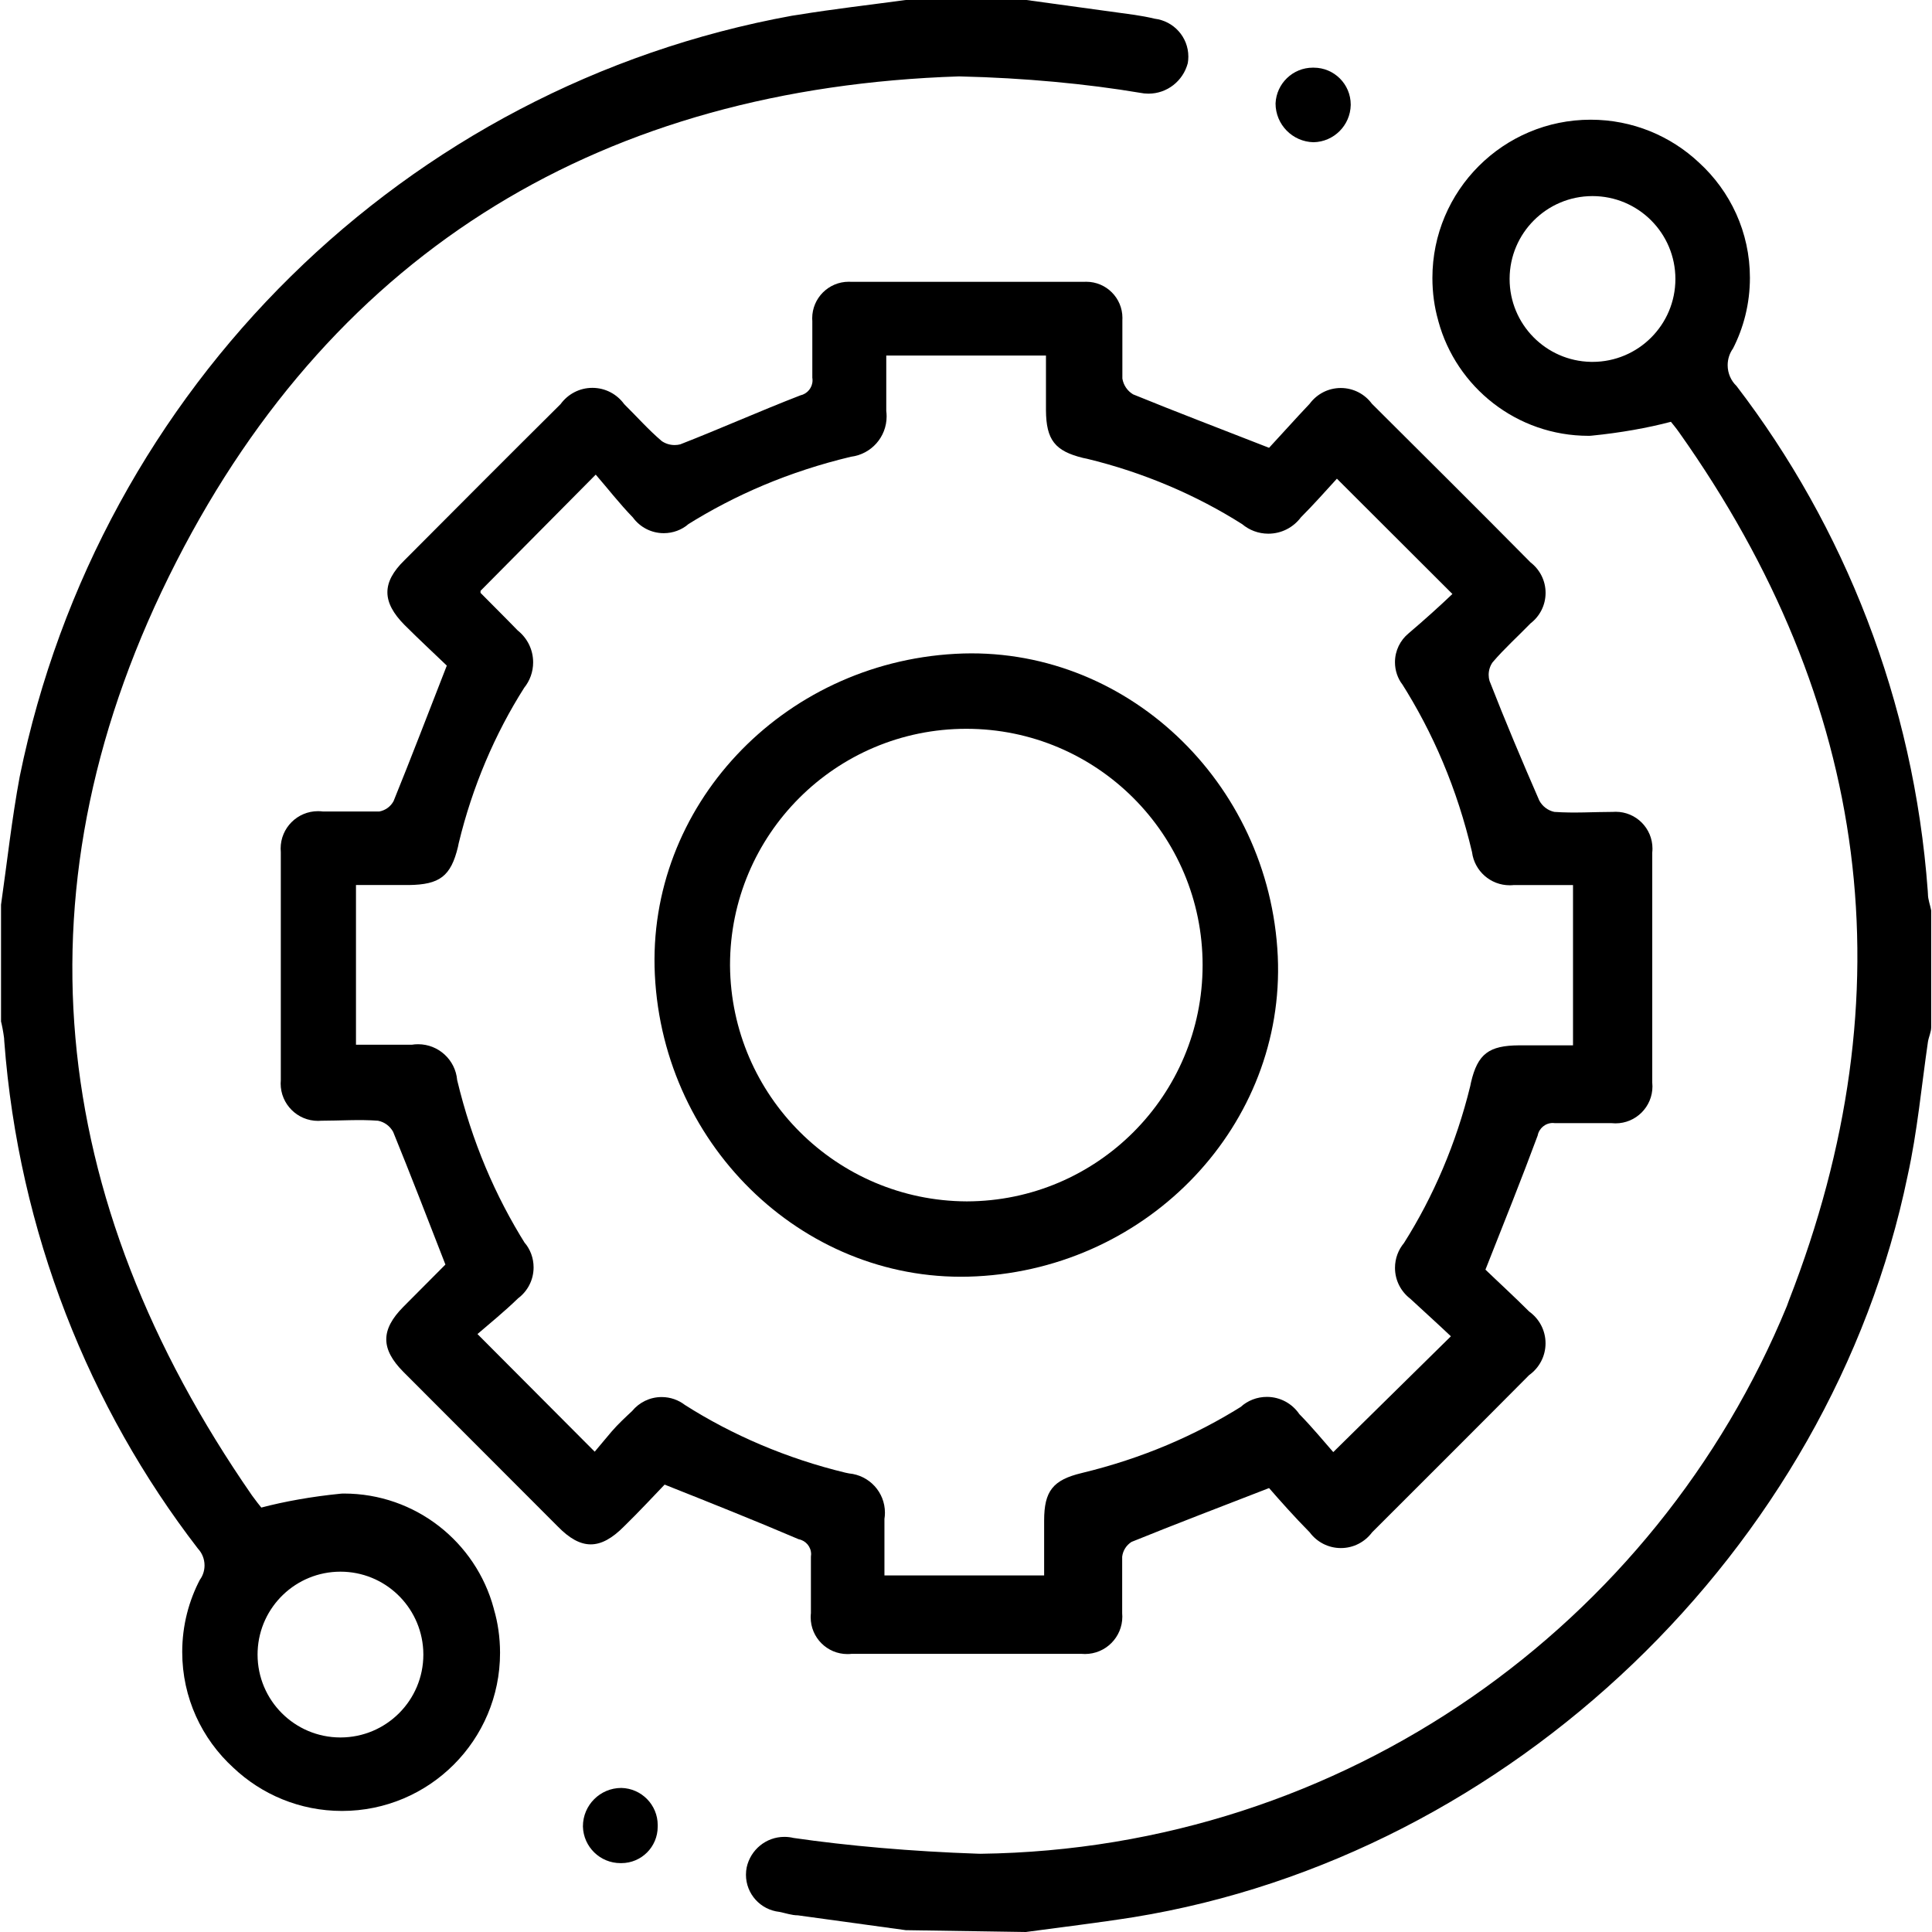 <svg xmlns="http://www.w3.org/2000/svg" width="1024" height="1024" viewBox="0 0 1024 1024"><title></title><g id="icomoon-ignore"></g><path d="M544.043 0.004l57.182 7.862c3.554 0.538 7.215 1.185 10.769 2.046 10.104 1.237 17.854 9.765 17.854 20.104 0 1.23-0.11 2.434-0.32 3.603l0.018-0.123c-2.48 9.358-10.873 16.144-20.851 16.144-1.501 0-2.965-0.154-4.379-0.446l0.139 0.024c-28.379-4.787-61.621-7.929-95.448-8.708l-0.824-0.015c-187.16 6.138-329.63 90.781-414.702 257.156-87.226 170.469-68.812 337.706 40.060 494.929 1.938 2.692 3.984 5.277 4.953 6.461 12.218-3.231 26.877-5.851 41.87-7.334l1.205-0.096c0.193-0.002 0.422-0.003 0.65-0.003 38.013 0 70.004 25.78 79.445 60.808l0.132 0.575c2.055 6.91 3.238 14.852 3.238 23.068 0 46.271-37.509 83.78-83.78 83.78-22.34 0-42.638-8.744-57.657-22.995l0.037 0.035c-16.65-15.22-27.054-37.033-27.054-61.276 0-14.012 3.476-27.211 9.611-38.785l-0.218 0.45c1.521-2.104 2.432-4.736 2.432-7.581 0-3.443-1.335-6.574-3.516-8.903l0.007 0.007c-57.594-74.709-95.012-167.66-102.632-268.924l-0.102-1.693c-0.45-3.434-1.016-6.392-1.734-9.29l0.119 0.567v-61.92c3.231-22.615 5.708-45.444 9.908-67.95 42.233-206.579 204.491-365.902 409.312-403.245l3.129-0.474c19.169-3.123 38.121-5.277 57.182-7.862zM224.321 874.529c-1.323-23.198-20.458-41.51-43.869-41.51-23.602 0-42.856 18.609-43.892 41.954l-0.003 0.094c-0.026 0.563-0.041 1.224-0.041 1.888 0 24.265 19.671 43.936 43.936 43.936s43.936-19.671 43.936-43.936c0-0.854-0.024-1.701-0.072-2.544l0.005 0.117z"></path><path d="M480.077 1023.030l-57.182-7.862c-3.231 0-6.569-1.185-9.8-1.83-10.005-1.094-17.721-9.498-17.721-19.703 0-1.373 0.14-2.713 0.406-4.008l-0.022 0.128c2.045-9.311 10.224-16.177 20.007-16.177 1.689 0 3.331 0.205 4.901 0.59l-0.14-0.029c28.596 4.169 62.855 7.182 97.581 8.357l1.598 0.043c193.239-2.529 358.020-121.704 427.351-290.222l1.135-3.117c63.644-163.146 43.075-316.922-58.151-459.931-1.723-2.477-3.662-4.739-4.415-5.708-12.218 3.231-26.877 5.851-41.87 7.334l-1.205 0.096c-0.176 0.001-0.384 0.002-0.591 0.002-38.054 0-70.088-25.768-79.609-60.806l-0.134-0.578c-1.912-6.679-3.011-14.348-3.011-22.276 0-46.33 37.558-83.888 83.888-83.888 22.223 0 42.428 8.642 57.437 22.747l-0.044-0.041c16.622 15.164 27.011 36.916 27.011 61.094 0 13.705-3.338 26.63-9.244 38.007l0.217-0.459c-1.732 2.446-2.769 5.49-2.769 8.777 0 4.336 1.804 8.249 4.703 11.033l0.005 0.005c56.994 74.4 93.955 166.875 101.344 267.565l0.097 1.652c0 2.907 1.185 5.815 1.723 8.723v61.92c0 2.585-1.292 5.061-1.723 7.754-3.446 23.584-5.6 47.598-10.769 70.966-40.921 198.252-210.636 360.536-410.179 392.95-19.061 3.015-38.121 5.277-57.182 7.862zM843.198 191.795c0.257 0.005 0.558 0.008 0.861 0.008 24.265 0 43.936-19.671 43.936-43.936s-19.671-43.936-43.936-43.936c-24.225 0-43.87 19.604-43.936 43.814v0.006c0 0.035 0 0.075 0 0.116 0 23.962 19.183 43.445 43.030 43.927l0.045 0.001z"></path><path d="M236.166 670.463c-9.476-24.337-18.522-47.814-27.784-70.535-1.659-3.046-4.56-5.238-8.003-5.91l-0.074-0.012c-9.908-0.754-19.922 0-29.937 0-0.541 0.053-1.17 0.083-1.805 0.083-10.944 0-19.814-8.872-19.814-19.814 0-0.635 0.030-1.265 0.089-1.884l-0.006 0.079q0-60.413 0-120.825c-0.058-0.566-0.090-1.225-0.090-1.89 0-10.944 8.872-19.814 19.814-19.814 0.905 0 1.796 0.061 2.669 0.178l-0.102-0.011c10.014 0 20.030 0 29.937 0 3.282-0.618 5.991-2.655 7.51-5.436l0.028-0.056c9.369-23.045 18.199-46.198 28.214-71.828-6.138-5.922-14.43-13.568-22.399-21.538-12.061-12.168-12.168-22.507 0-34.352 27.568-27.676 55.028-55.244 82.703-82.703 3.82-5.248 9.943-8.621 16.853-8.621s13.033 3.373 16.812 8.561l0.041 0.060c6.677 6.569 12.815 13.568 19.922 19.599 1.912 1.311 4.276 2.093 6.823 2.093 1.057 0 2.083-0.135 3.061-0.389l-0.085 0.019c21.538-8.4 42.213-17.66 63.644-25.952 3.723-0.819 6.469-4.090 6.469-8.002 0-0.483-0.042-0.956-0.122-1.416l0.007 0.049c0-9.908 0-19.922 0-29.937-0.039-0.462-0.061-0.999-0.061-1.542 0-10.705 8.679-19.384 19.384-19.384 0.401 0 0.798 0.012 1.193 0.036l-0.054-0.003q61.812 0 123.84 0c0.267-0.013 0.578-0.021 0.893-0.021 10.586 0 19.169 8.582 19.169 19.169 0 0.387-0.011 0.769-0.034 1.15l0.002-0.052c0 10.769 0 20.676 0 31.014 0.588 3.594 2.707 6.598 5.654 8.369l0.054 0.030c22.937 9.369 46.198 18.199 72.043 28.322 6.030-6.461 13.784-15.184 21.538-23.368 3.767-5.076 9.742-8.329 16.476-8.329s12.709 3.254 16.437 8.274l0.039 0.055c28.106 27.998 56.213 55.89 84.104 84.104 4.866 3.757 7.97 9.593 7.97 16.153s-3.104 12.396-7.923 16.118l-0.047 0.035c-6.677 6.892-13.892 13.353-20.138 20.676-1.29 1.846-2.061 4.138-2.061 6.61 0 1.136 0.163 2.234 0.467 3.272l-0.021-0.082c8.4 21.538 17.23 42.429 26.383 63.428 1.639 3.047 4.49 5.262 7.891 6.016l0.079 0.015c10.769 0.754 20.676 0 31.014 0 0.454-0.038 0.981-0.059 1.514-0.059 10.765 0 19.491 8.727 19.491 19.491 0 0.741-0.041 1.474-0.122 2.193l0.008-0.089q0 60.843 0 121.902c0.068 0.613 0.107 1.325 0.107 2.045 0 10.825-8.775 19.599-19.599 19.599-0.72 0-1.432-0.039-2.132-0.115l0.087 0.008c-10.014 0-20.030 0-29.937 0-0.367-0.058-0.789-0.092-1.22-0.092-3.981 0-7.298 2.842-8.032 6.609l-0.008 0.052c-8.507 22.937-17.66 45.768-27.676 71.074 6.354 6.138 14.969 14 23.153 22.184 5.291 3.794 8.698 9.926 8.698 16.853s-3.407 13.059-8.636 16.811l-0.062 0.042c-27.676 27.891-55.459 55.566-83.242 83.35-3.789 5.076-9.78 8.328-16.53 8.328s-12.741-3.252-16.491-8.274l-0.039-0.054c-8.184-8.292-15.83-16.907-21.538-23.476-26.060 10.122-49.536 19.061-72.904 28.537-2.694 1.717-4.555 4.538-4.948 7.81l-0.005 0.051c0 10.014 0 20.030 0 29.937 0.053 0.541 0.083 1.17 0.083 1.805 0 10.944-8.872 19.814-19.814 19.814-0.635 0-1.265-0.030-1.884-0.089l0.079 0.006q-60.951 0-121.902 0c-0.65 0.077-1.404 0.121-2.167 0.121-10.765 0-19.491-8.727-19.491-19.491 0-0.763 0.044-1.517 0.129-2.257l-0.008 0.090c0-9.908 0-19.922 0-29.937 0.070-0.399 0.11-0.858 0.11-1.326 0-3.928-2.804-7.201-6.52-7.926l-0.051-0.008c-22.937-9.8-45.874-18.953-71.074-28.967-5.815 6.030-13.461 14.322-21.538 22.184-12.492 12.599-22.722 12.707-35.106 0l-81.842-81.95c-12.061-12.168-12.061-22.291 0-34.46l22.507-22.615s0.538-0.754-0.108 0.431zM770.078 315.096l-61.49-61.382c-5.922 6.461-12.276 13.676-19.061 20.461-3.968 5.299-10.231 8.692-17.288 8.692-5.282 0-10.12-1.901-13.867-5.057l0.033 0.027c-24.234-15.379-52.377-27.468-82.408-34.716l-1.911-0.39c-14.969-3.662-19.599-9.584-19.706-25.307v-28.967h-84.643c0 10.23 0 19.814 0 29.399 0.121 0.856 0.19 1.845 0.19 2.851 0 10.975-8.208 20.032-18.821 21.368l-0.106 0.011c-32.632 7.814-61.383 20.123-87.347 36.455l1.198-0.703c-3.498 2.961-8.059 4.76-13.043 4.76-6.696 0-12.631-3.25-16.317-8.258l-0.039-0.056c-7.107-7.323-13.353-15.399-19.706-22.722l-61.059 61.598s0 0.646 0 1.077c6.569 6.677 13.245 13.245 19.706 19.922 5.002 3.979 8.18 10.066 8.18 16.895 0 5.118-1.785 9.819-4.766 13.514l0.032-0.041c-15.4 24.231-27.492 52.377-34.72 82.418l-0.387 1.901c-3.769 15.614-9.692 20.030-26.060 20.245h-27.998v84.643c10.769 0 19.922 0 29.614 0 0.994-0.169 2.139-0.265 3.307-0.265 10.852 0 19.76 8.316 20.701 18.923l0.006 0.079c7.835 32.633 20.142 61.381 36.458 87.355l-0.706-1.205c2.961 3.525 4.76 8.112 4.76 13.121 0 6.681-3.202 12.614-8.155 16.347l-0.052 0.038c-7.323 7.107-15.291 13.568-21.538 18.953l62.136 62.351c2.585-3.015 5.708-6.892 9.045-10.769s7.43-7.646 10.769-10.769c3.741-4.545 9.367-7.421 15.665-7.421 4.663 0 8.957 1.577 12.38 4.225l-0.047-0.035c25.003 15.919 54.047 28.418 85.049 35.891l1.961 0.4c10.696 1 19.002 9.933 19.002 20.806 0 1.171-0.096 2.319-0.282 3.438l0.017-0.122c0 9.908 0 19.814 0 29.937h84.643c0-10.014 0-19.599 0-29.075 0-15.614 4.631-21.538 19.922-25.199 31.945-7.725 60.077-19.805 85.5-35.799l-1.18 0.693c3.654-3.258 8.498-5.249 13.808-5.249 7.127 0 13.416 3.588 17.161 9.055l0.046 0.071c6.892 6.999 13.138 14.645 17.984 20.138l62.351-61.382c-6.569-6.246-14-12.923-21.538-19.922-4.94-3.796-8.093-9.707-8.093-16.353 0-5.017 1.796-9.615 4.781-13.185l-0.026 0.032c15.506-24.486 27.737-52.908 35.134-83.223l0.404-1.957c3.554-15.184 9.584-19.491 25.414-19.599h28.645v-84.965c-10.769 0-21.538 0-31.337 0-0.663 0.078-1.432 0.122-2.211 0.122-10.215 0-18.654-7.607-19.962-17.464l-0.011-0.103c-7.926-33.652-20.657-63.319-37.636-90.020l0.699 1.178c-2.442-3.257-3.909-7.366-3.909-11.818 0-6.157 2.808-11.659 7.214-15.292l0.034-0.027c8.723-7.43 16.368-14.322 23.476-21.107z"></path><path d="M696.313 35.864c0 0 0.001 0 0.001 0 10.825 0 19.599 8.775 19.599 19.599 0 0.076 0 0.151-0.001 0.227v-0.011c-0.236 10.788-8.92 19.472-19.684 19.706h-0.022c-11.172-0.242-20.138-9.356-20.138-20.563 0-0.002 0-0.003 0-0.005v0c0.472-10.568 9.154-18.958 19.796-18.958 0.158 0 0.316 0.002 0.473 0.006h-0.023z"></path><path d="M348.591 968.003c0.001 0.065 0.001 0.142 0.001 0.218 0 10.646-8.63 19.276-19.276 19.276-0.114 0-0.228-0.001-0.342-0.003h0.017c-0.034 0-0.075 0-0.115 0-10.814 0-19.614-8.615-19.914-19.357l-0.001-0.028c0-0.032 0-0.070 0-0.108 0-11.24 9.112-20.353 20.353-20.353 0 0 0 0 0 0v0c10.702 0.236 19.287 8.966 19.287 19.702 0 0.229-0.004 0.457-0.012 0.683l0.001-0.033z"></path><path d="M517.444 676.493c-89.165 4.631-165.839-67.412-170.361-159.915-4.308-88.842 66.981-164.976 159.27-170.039 89.488-4.953 166.592 67.52 170.9 160.347 3.984 88.842-67.736 164.976-159.808 169.607zM512.491 636.757c69.029-0.184 124.916-56.186 124.916-125.24 0-69.168-56.072-125.24-125.24-125.24s-125.24 56.072-125.24 125.24c0 0.114 0 0.227 0 0.341v-0.018c0.607 68.934 56.478 124.616 125.427 124.917h0.029z"></path></svg>